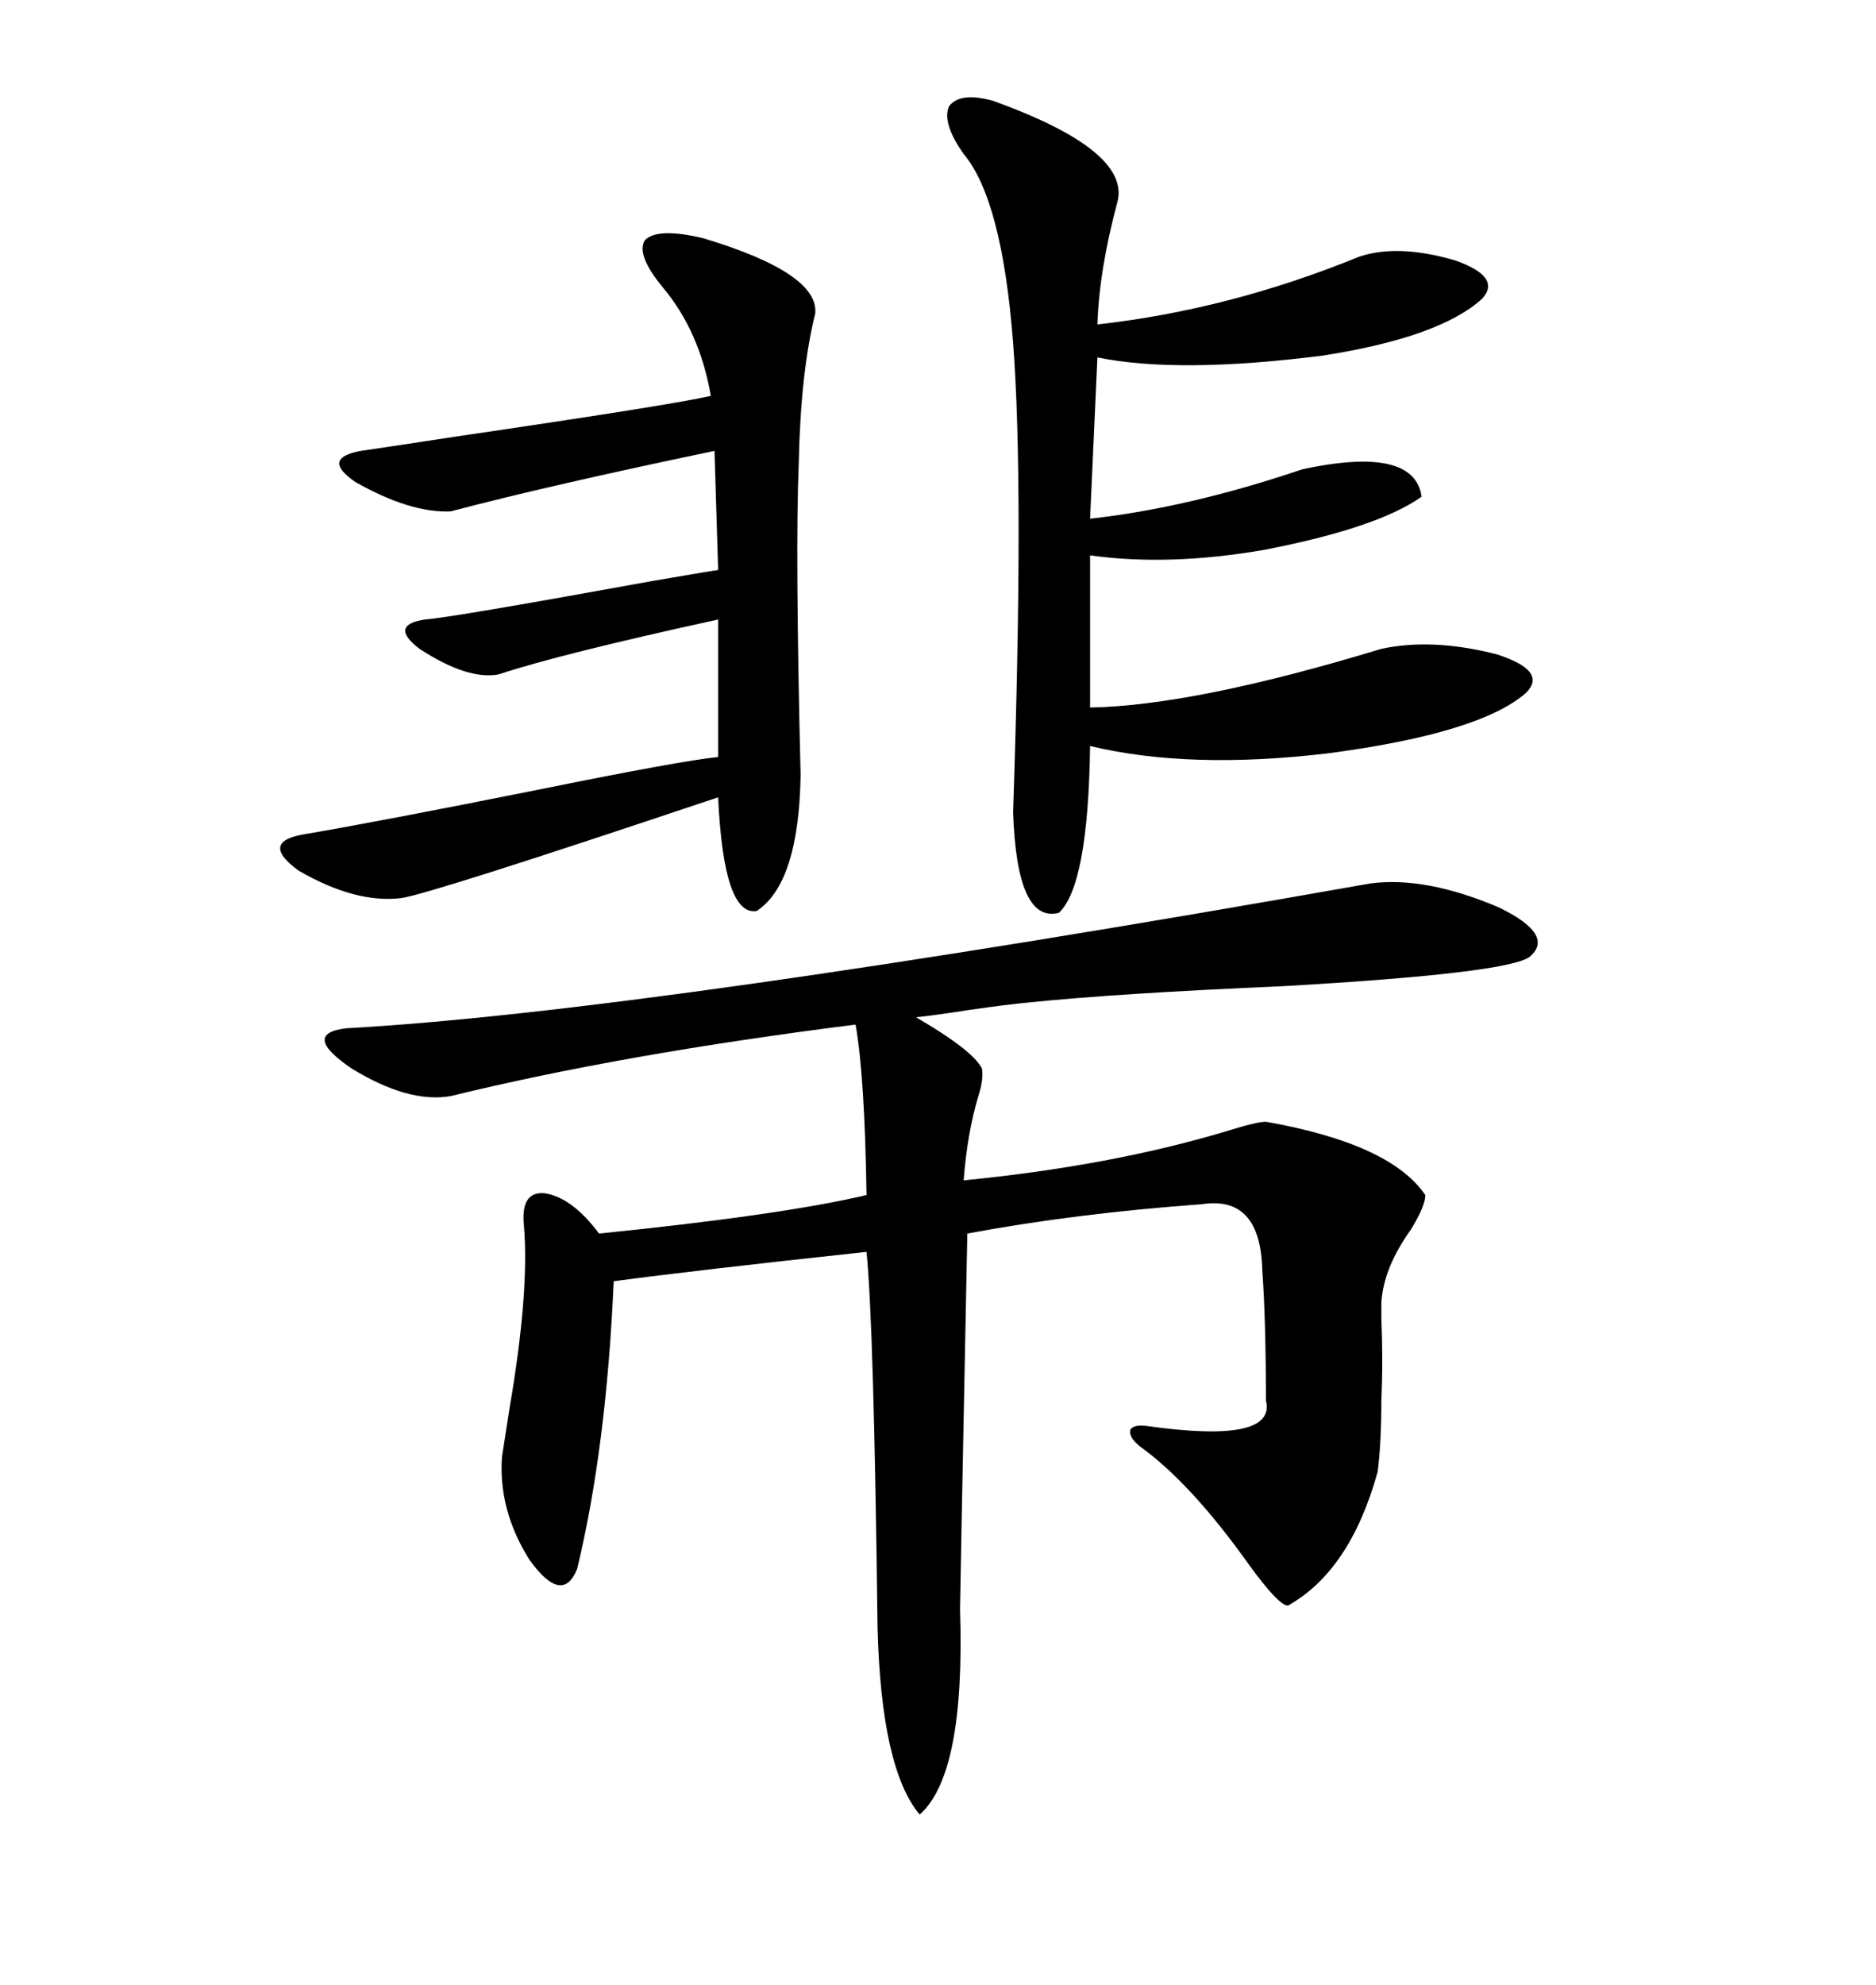 <svg xmlns="http://www.w3.org/2000/svg" xmlns:xlink="http://www.w3.org/1999/xlink" width="300" height="317.285"><path d="M157.03 170.80L157.03 170.80Q157.32 172.56 156.45 175.20L156.45 175.20Q154.69 181.05 154.10 188.67L154.10 188.67Q177.83 186.33 196.29 180.76L196.29 180.76Q200.98 179.30 202.44 179.30L202.44 179.30Q222.36 182.81 227.93 191.02L227.93 191.02Q227.93 192.77 225.59 196.58L225.59 196.58Q221.19 202.73 220.90 208.30L220.90 208.30Q220.90 207.71 220.90 210.64L220.90 210.64Q221.19 217.68 220.90 223.83L220.90 223.83Q220.90 230.57 220.31 235.25L220.31 235.25Q215.92 251.07 205.96 256.64L205.96 256.64Q204.49 256.64 199.80 250.20L199.80 250.20Q190.43 237.01 182.23 231.15L182.23 231.15Q180.47 229.69 180.76 228.52L180.76 228.52Q181.35 227.64 183.40 227.93L183.40 227.93Q204.20 230.86 202.44 223.83L202.44 223.83Q202.44 211.23 201.86 203.03L201.86 203.03Q201.56 191.02 192.19 192.48L192.19 192.48Q171.97 193.95 154.69 197.17L154.69 197.17Q153.52 255.76 153.52 257.23L153.52 257.23Q154.39 283.59 147.07 290.04L147.07 290.04Q140.92 282.71 140.33 260.16L140.33 260.16Q139.75 211.82 138.57 200.10L138.57 200.10Q111.33 203.03 98.14 204.79L98.14 204.79Q96.97 231.45 92.29 250.78L92.29 250.78Q89.94 256.64 84.67 249.32L84.67 249.32Q79.69 241.41 80.27 232.91L80.27 232.91Q80.57 230.86 81.45 225.29L81.45 225.29Q84.67 206.54 83.79 196.00L83.79 196.00Q83.20 190.43 87.01 190.72L87.01 190.72Q91.41 191.31 95.80 197.17L95.80 197.17Q124.80 194.24 138.57 191.02L138.57 191.02Q138.28 171.97 136.82 163.77L136.82 163.77Q99.61 168.46 72.07 175.20L72.07 175.20Q65.33 176.37 56.25 170.80L56.25 170.80Q48.05 165.23 55.37 164.36L55.37 164.36Q103.13 161.72 219.14 141.21L219.14 141.21Q227.93 140.04 239.65 145.02L239.65 145.02Q248.73 149.41 244.63 152.93L244.63 152.93Q241.11 155.57 205.37 157.62L205.37 157.62Q178.42 158.79 164.36 160.25L164.36 160.25Q161.13 160.55 154.98 161.43L154.98 161.43Q149.41 162.30 146.48 162.60L146.48 162.60Q155.57 167.87 157.03 170.80ZM158.79 16.11L158.79 16.11Q180.76 24.02 178.71 32.23L178.71 32.23Q175.78 43.07 175.49 51.86L175.49 51.86Q196.58 49.51 217.38 41.02L217.38 41.02Q223.54 38.96 232.62 41.60L232.62 41.60Q240.23 44.24 237.01 47.75L237.01 47.75Q230.27 53.91 211.52 56.84L211.52 56.84Q188.38 59.77 175.49 57.13L175.49 57.13L174.32 82.91Q190.14 81.15 208.30 75L208.30 75Q226.17 71.19 227.34 79.39L227.34 79.39Q220.31 84.38 202.15 87.89L202.15 87.89Q186.91 90.53 174.32 88.77L174.32 88.77L174.32 113.09Q191.02 112.79 220.90 103.71L220.90 103.71Q229.10 101.95 239.36 104.59L239.36 104.59Q247.56 107.23 244.04 110.74L244.04 110.74Q236.72 117.19 212.40 120.41L212.40 120.41Q190.14 123.05 174.32 119.24L174.32 119.24Q174.02 141.50 169.34 145.90L169.34 145.90Q162.60 147.66 162.01 129.79L162.01 129.79Q163.77 77.64 162.01 54.79L162.01 54.79Q160.25 31.93 154.10 24.61L154.10 24.61Q150.59 19.63 151.76 16.99L151.76 16.99Q153.52 14.65 158.79 16.11ZM112.50 38.09L112.50 38.09Q130.96 43.65 130.37 50.10L130.37 50.10Q128.03 59.47 127.73 74.12L127.73 74.12Q127.15 87.89 128.03 123.93L128.03 123.93Q127.73 141.21 121.00 145.61L121.00 145.61Q115.72 146.48 114.84 127.44L114.84 127.44Q68.55 142.97 64.16 143.55L64.16 143.55Q56.84 144.43 47.75 139.16L47.75 139.16Q41.31 134.47 48.93 133.30L48.93 133.30Q60.94 131.25 85.84 126.27L85.84 126.27Q108.98 121.58 114.84 121.00L114.84 121.00L114.84 99.02Q89.36 104.59 79.69 107.81L79.69 107.81Q74.71 108.69 67.09 103.71L67.09 103.71Q62.11 99.90 67.97 99.02L67.97 99.02Q72.07 98.73 104.30 92.87L104.30 92.87Q114.55 91.11 114.84 91.11L114.84 91.11L114.26 72.07Q87.60 77.64 72.07 81.74L72.07 81.74Q65.63 82.03 56.84 77.05L56.84 77.05Q51.27 73.24 57.71 72.07L57.71 72.07Q59.77 71.78 73.24 69.73L73.24 69.73Q107.23 64.75 113.67 63.28L113.67 63.28Q111.91 53.03 106.05 46.00L106.05 46.00Q101.66 40.72 103.13 38.38L103.13 38.38Q105.18 36.33 112.50 38.09Z"/></svg>